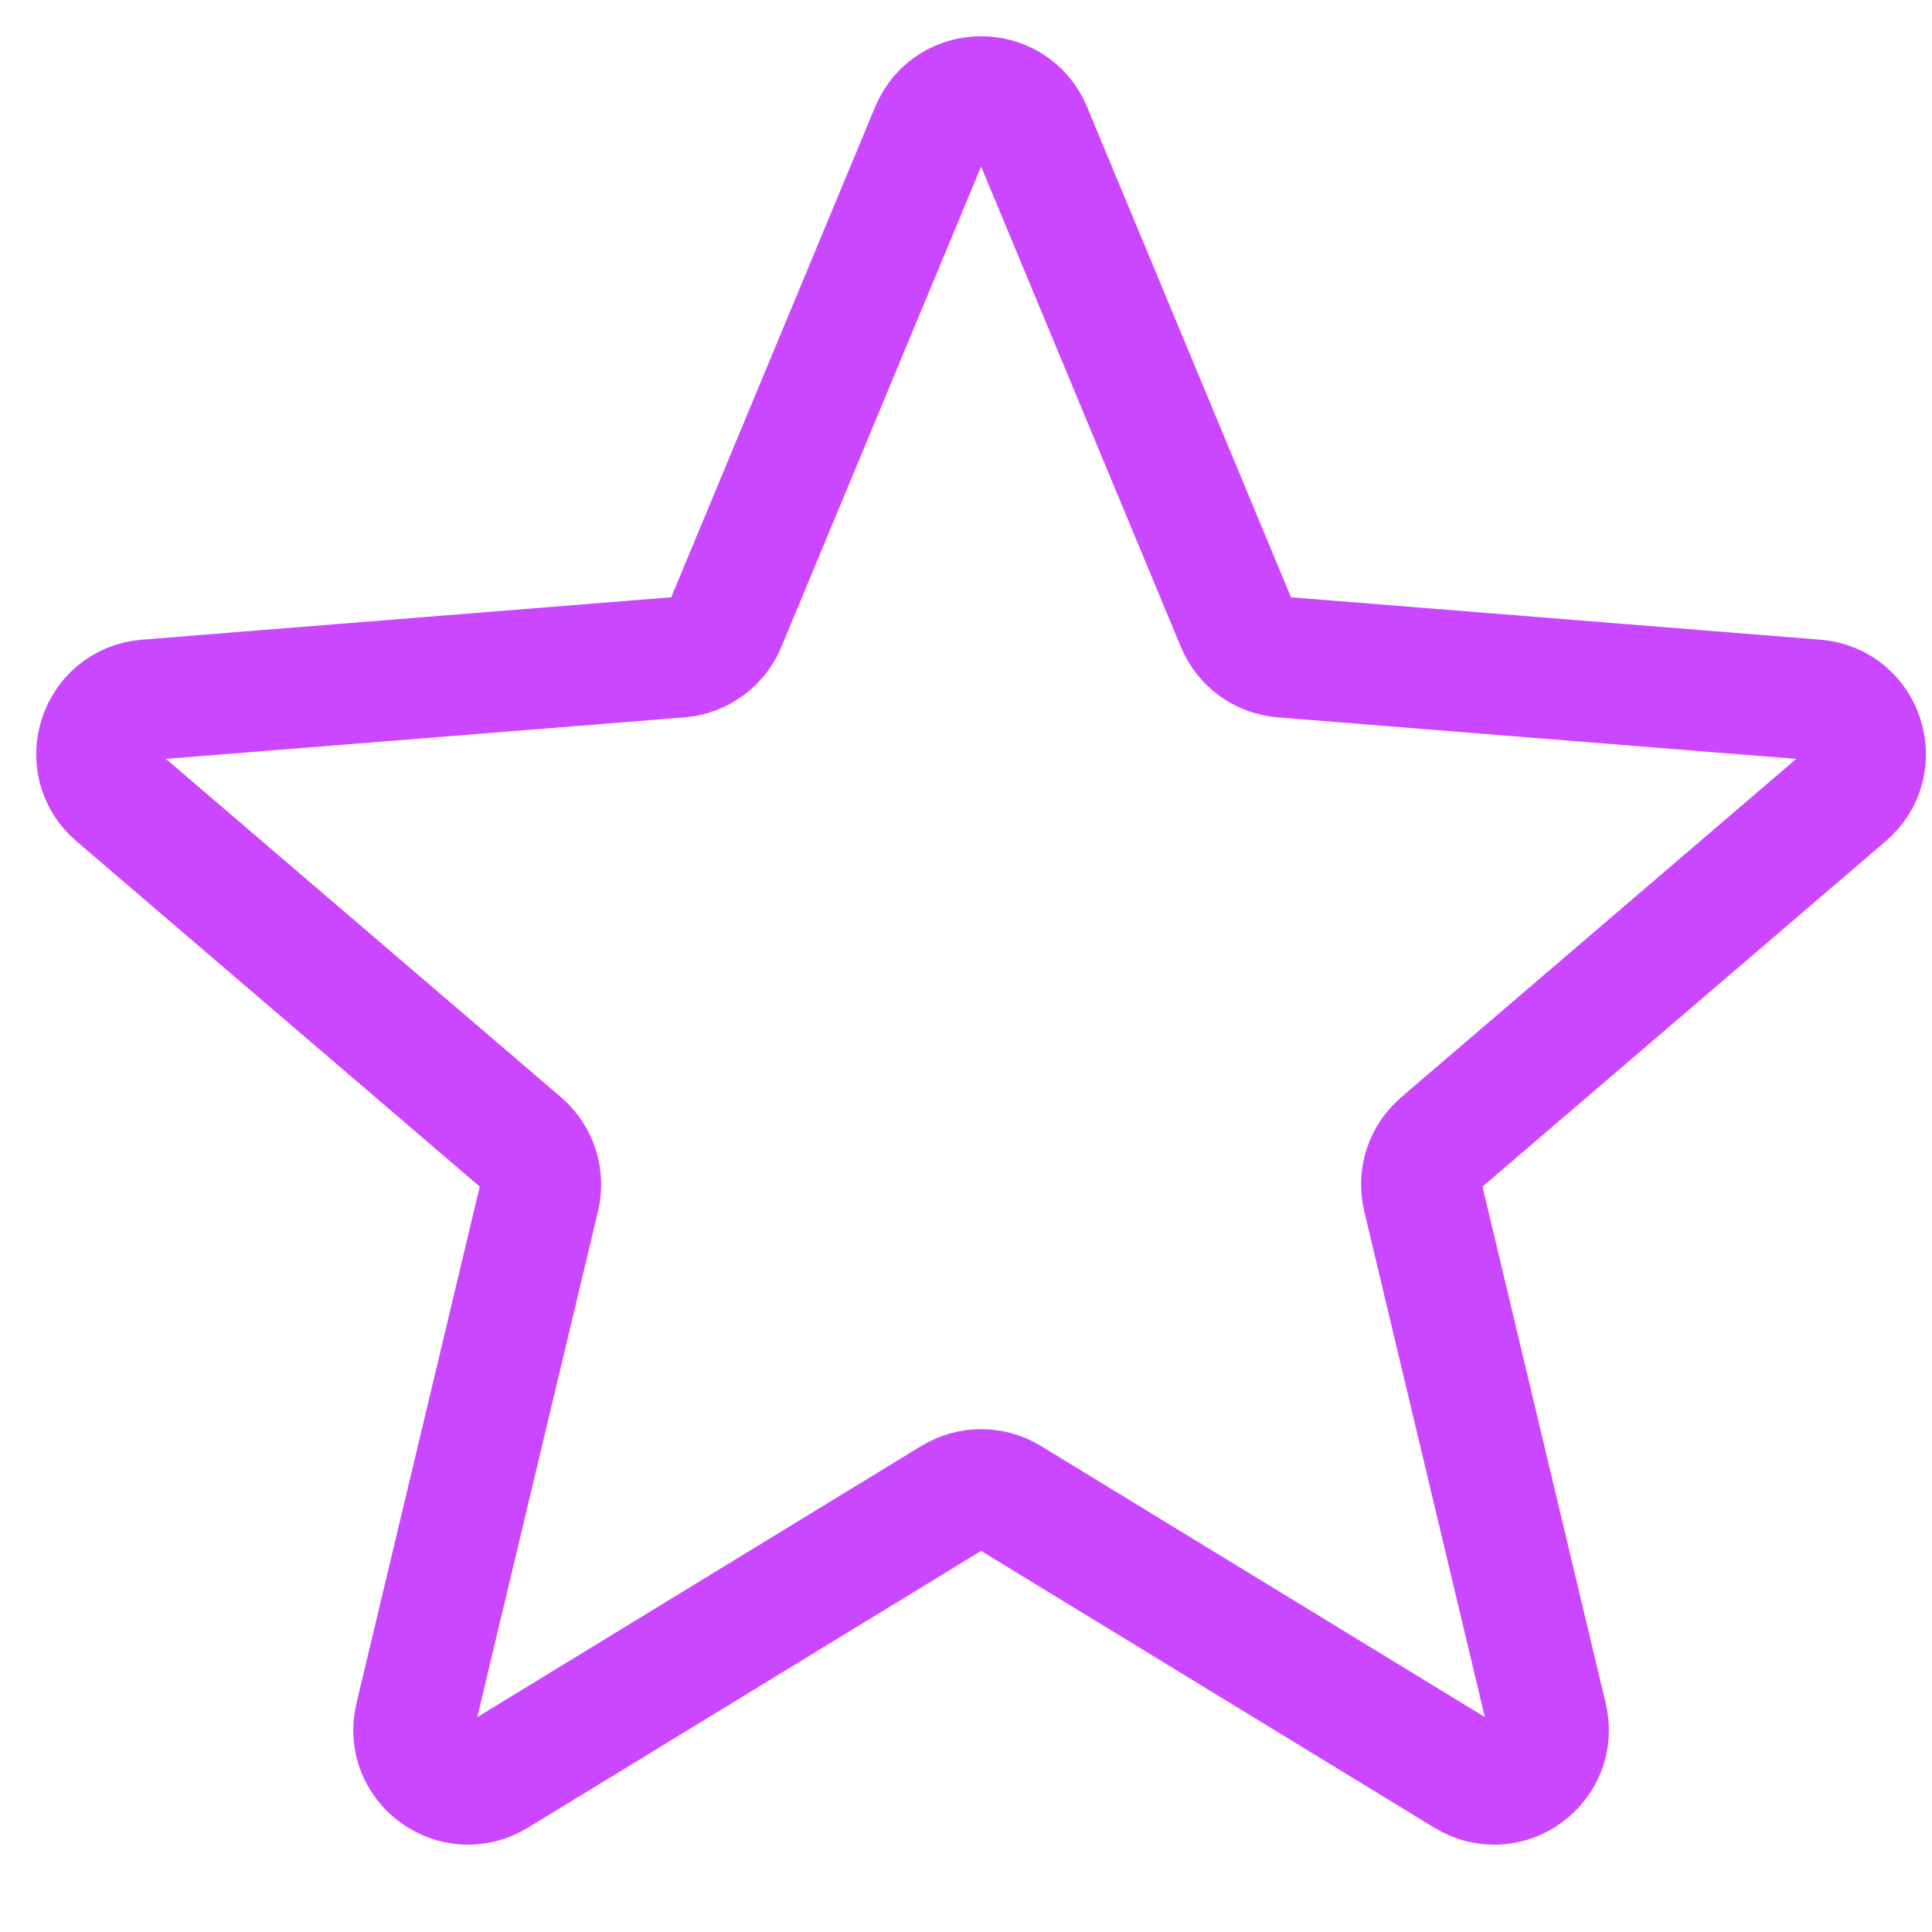 <?xml version="1.0" encoding="utf-8"?>
<svg xmlns="http://www.w3.org/2000/svg" fill="none" height="100%" overflow="visible" preserveAspectRatio="none" style="display: block;" viewBox="0 0 20 20" width="100%">
<path d="M9.637 1.346C9.829 0.885 10.484 0.885 10.676 1.346L12.802 6.458C12.883 6.653 13.066 6.786 13.276 6.803L18.794 7.245C19.293 7.285 19.495 7.907 19.115 8.233L14.911 11.834C14.751 11.972 14.681 12.187 14.73 12.392L16.014 17.777C16.13 18.264 15.601 18.648 15.174 18.387L10.45 15.502C10.27 15.392 10.043 15.392 9.863 15.502L5.139 18.387C4.712 18.648 4.182 18.264 4.298 17.777L5.583 12.392C5.632 12.187 5.562 11.972 5.402 11.834L1.197 8.233C0.817 7.907 1.02 7.285 1.518 7.245L7.037 6.803C7.247 6.786 7.43 6.653 7.511 6.458L9.637 1.346Z" id="Vector" stroke="#CB47FF" stroke-linecap="round" stroke-width="1.25"/>
</svg>